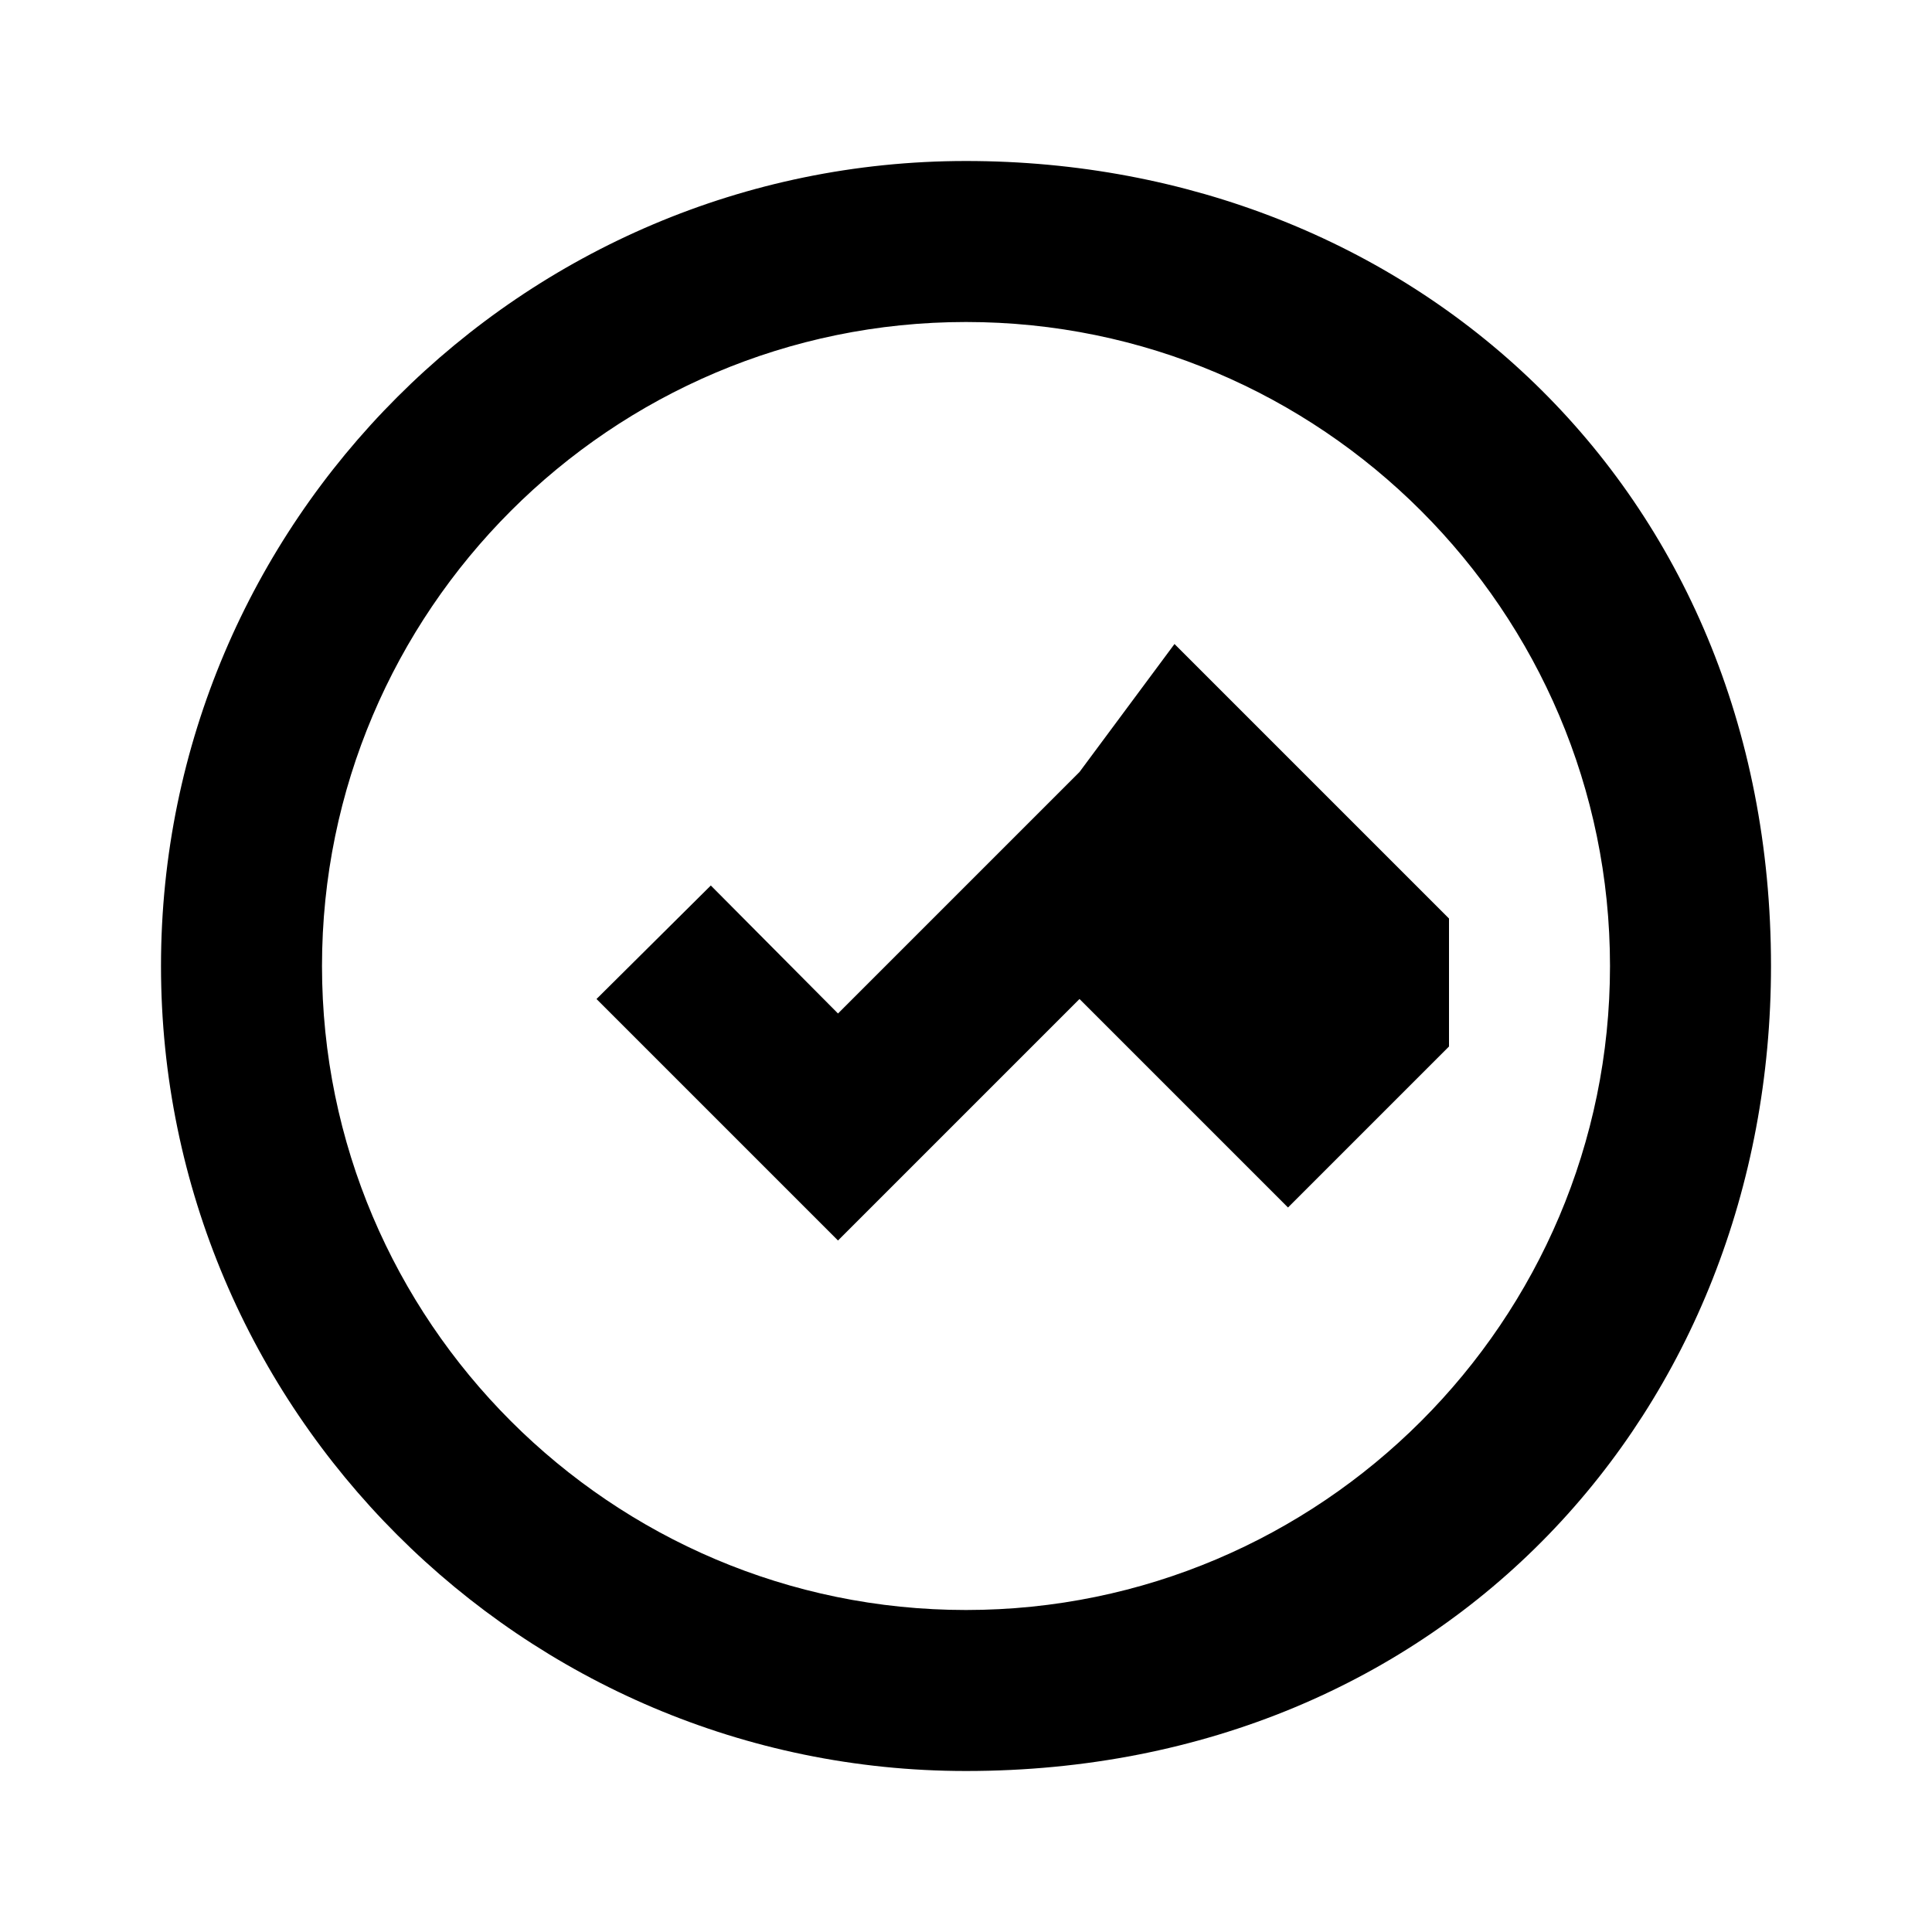 <svg width="24" height="24" viewBox="0 0 24 24" fill="none" xmlns="http://www.w3.org/2000/svg">
  <path d="M12 22C6.49 22 2 17.51 2 12C2 6.49 6.49 2 12 2C17.51 2 22 6.04 22 12C22 17.51 17.96 22 12 22ZM12 4C7.59 4 4 7.59 4 12C4 16.41 7.59 20 12 20C16.41 20 20 16.41 20 12C20 7.59 16.41 4 12 4ZM14.59 8L18 11.41V13L16 15L13.41 12.41L10.41 15.41L7.41 12.41L8.83 11L10.41 12.59L13.41 9.59L14.59 8Z" fill="currentColor"/>
</svg> 